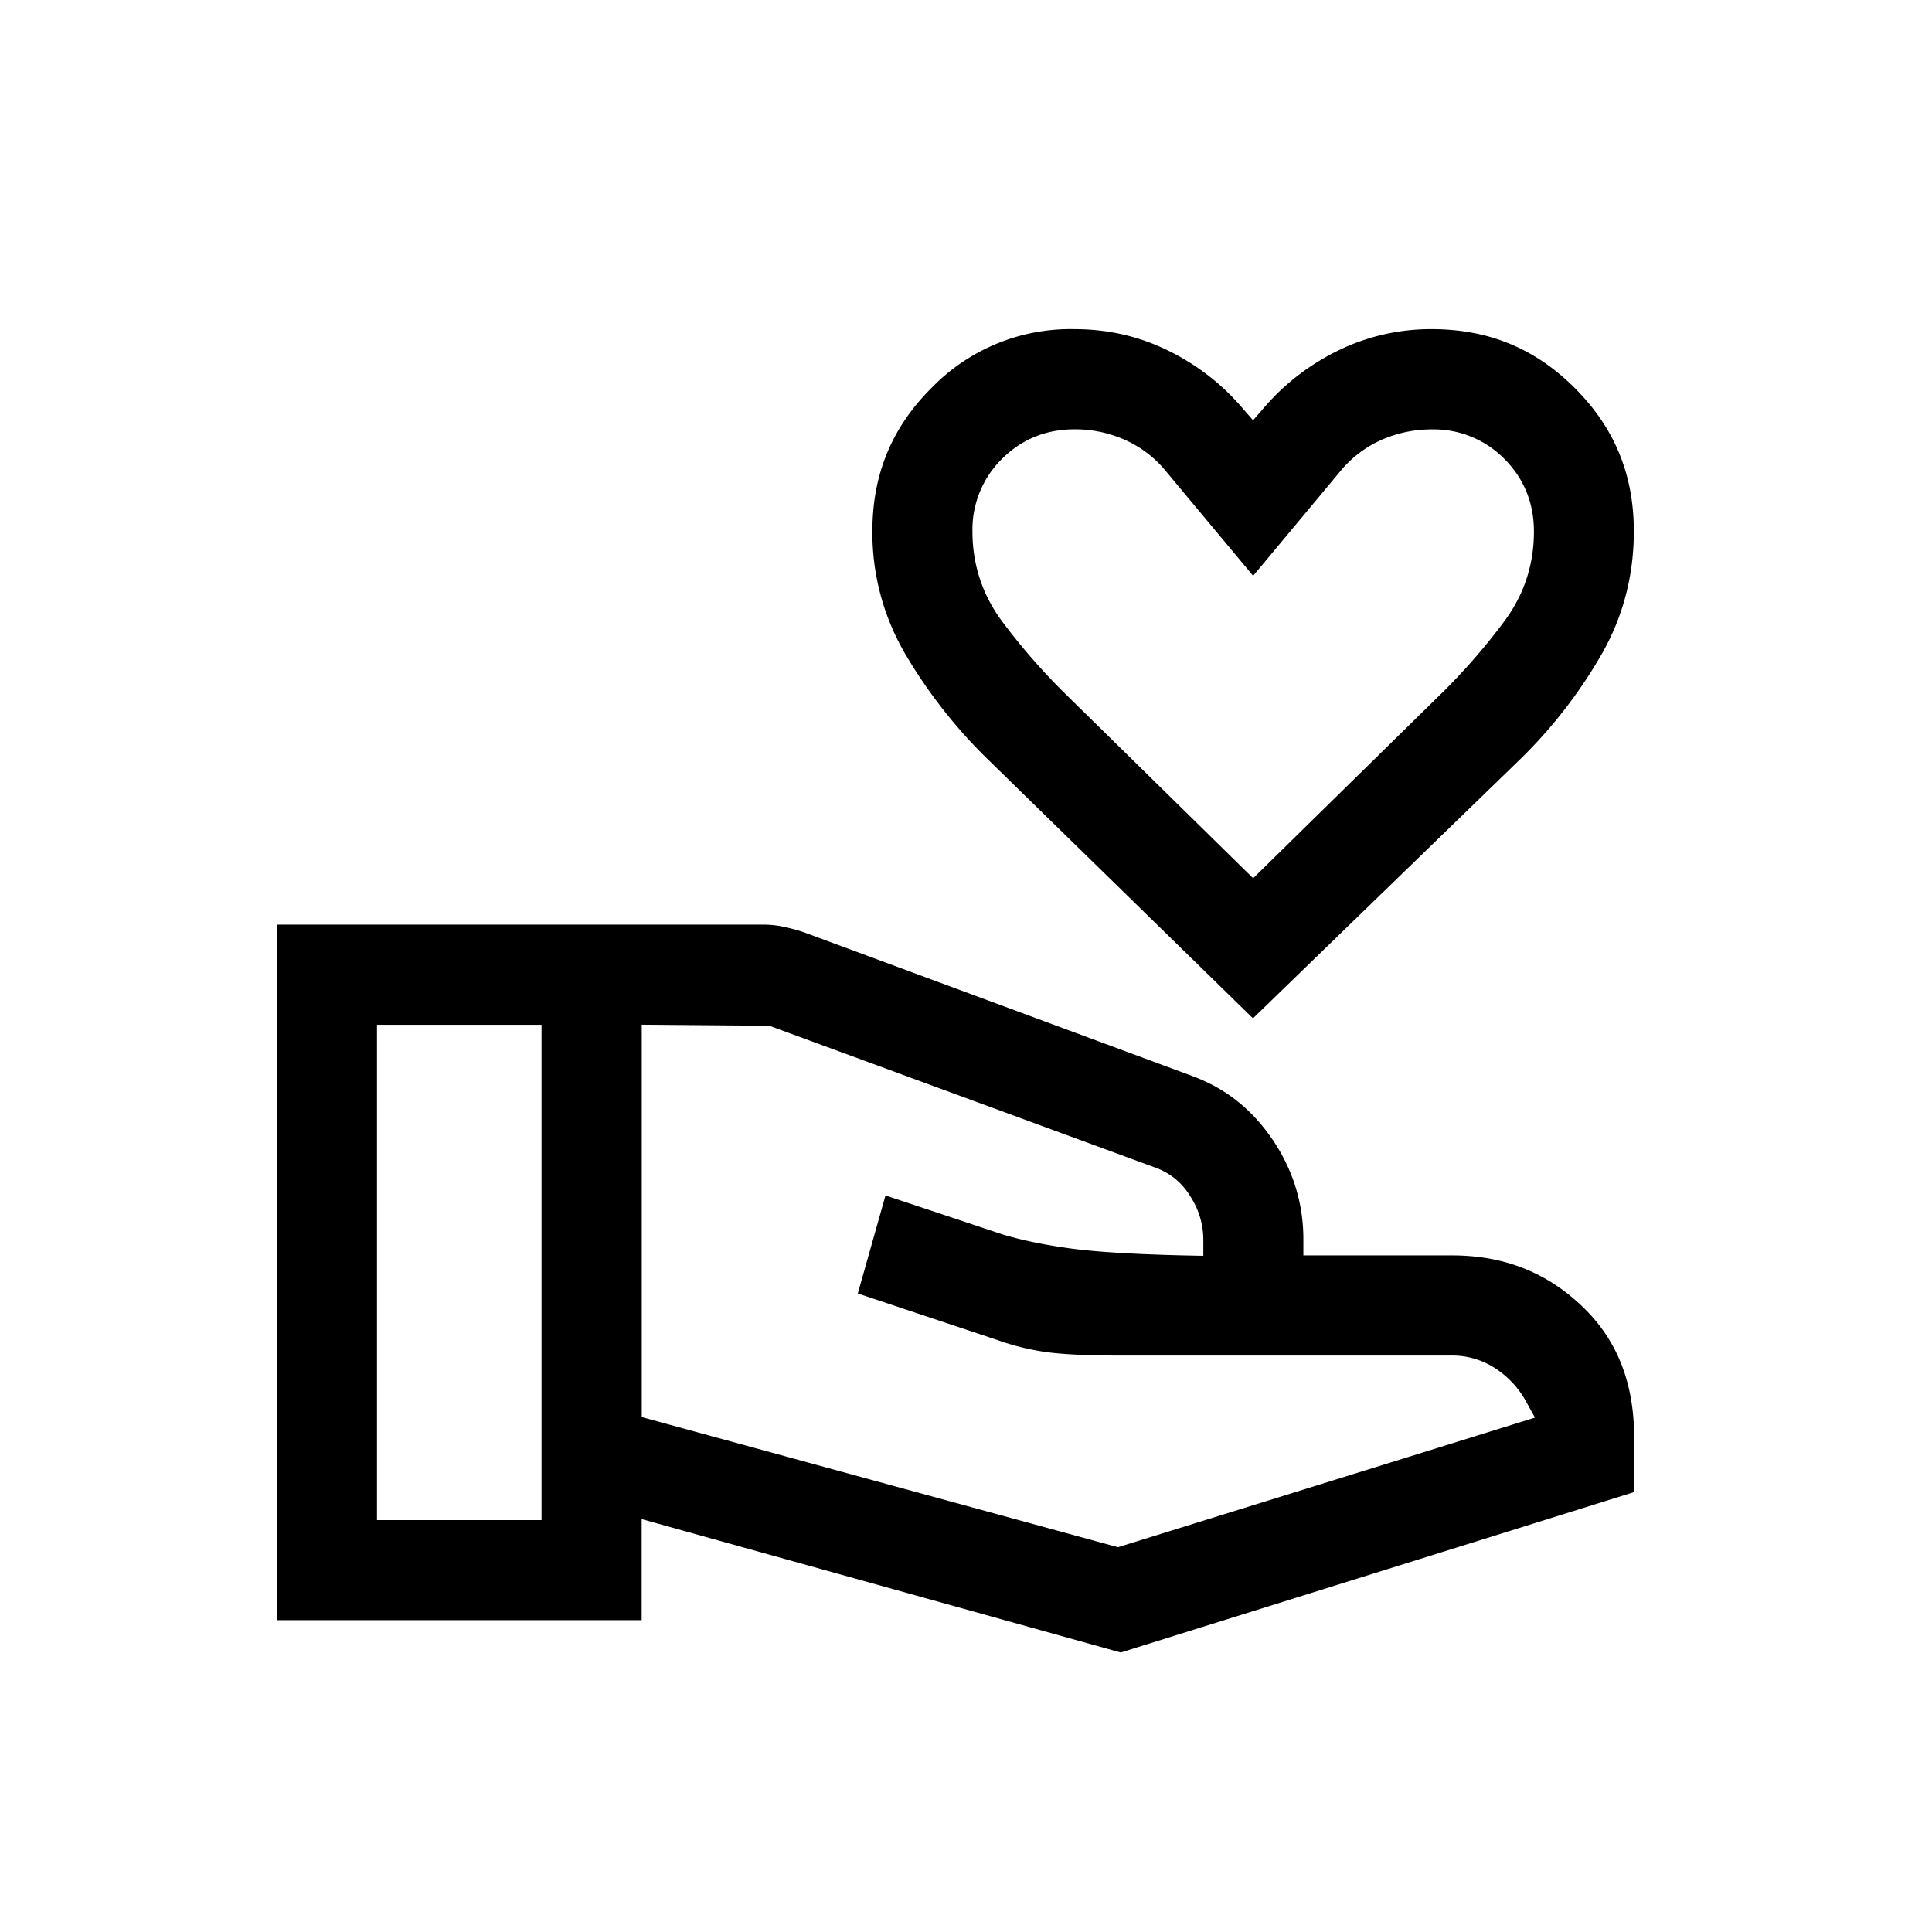 <svg xmlns="http://www.w3.org/2000/svg" width="24" height="24" viewBox="0 0 24 24"><path d="M7.971 18.871v1.255H3.44v-8.64h6.046c.082 0 .164.009.245.026.09.019.171.041.247.066l4.823 1.785c.417.152.745.41 1.004.789.256.375.386.794.386 1.243v.2h1.844c.639 0 1.165.204 1.609.623.441.416.656.953.656 1.643v.674l-6.378 1.993-5.951-1.657Zm0-1.268 5.916 1.617 5.181-1.61-.119-.215a1.147 1.147 0 0 0-.359-.387.974.974 0 0 0-.556-.169h-4.15c-.359 0-.646-.013-.858-.039a3.05 3.05 0 0 1-.637-.154l-1.733-.578L11 14.85l1.465.488c.252.074.54.132.86.174.32.042.798.07 1.418.084l.205.004v-.204a.984.984 0 0 0-.166-.541.822.822 0 0 0-.423-.348l-4.803-1.765-1.584-.013v4.874h-.001Zm-3.288 1.28h2.044V12.73H4.683v6.153Zm7.614-9.425a6.245 6.245 0 0 1-1.046-1.325 2.982 2.982 0 0 1-.414-1.532c0-.705.239-1.287.732-1.779a2.402 2.402 0 0 1 1.779-.733c.405 0 .792.086 1.146.258.357.172.667.408.921.701l.151.173.15-.173c.256-.293.566-.529.923-.701a2.617 2.617 0 0 1 1.146-.258c.705 0 1.287.24 1.779.733.493.493.732 1.075.732 1.779 0 .552-.136 1.067-.404 1.533a6.004 6.004 0 0 1-1.034 1.323l-3.293 3.193-3.268-3.192Zm1.052-4.125c-.355 0-.658.124-.902.367a1.234 1.234 0 0 0-.367.902c0 .412.124.787.368 1.116.223.299.471.586.738.854l2.381 2.338 2.38-2.336c.27-.27.518-.557.739-.855.245-.328.369-.703.369-1.116 0-.355-.124-.659-.367-.902a1.23 1.23 0 0 0-.901-.367c-.219 0-.429.044-.625.13a1.395 1.395 0 0 0-.517.396l-1.078 1.293-1.079-1.294a1.387 1.387 0 0 0-.514-.395 1.52 1.52 0 0 0-.625-.131Z"/></svg>
